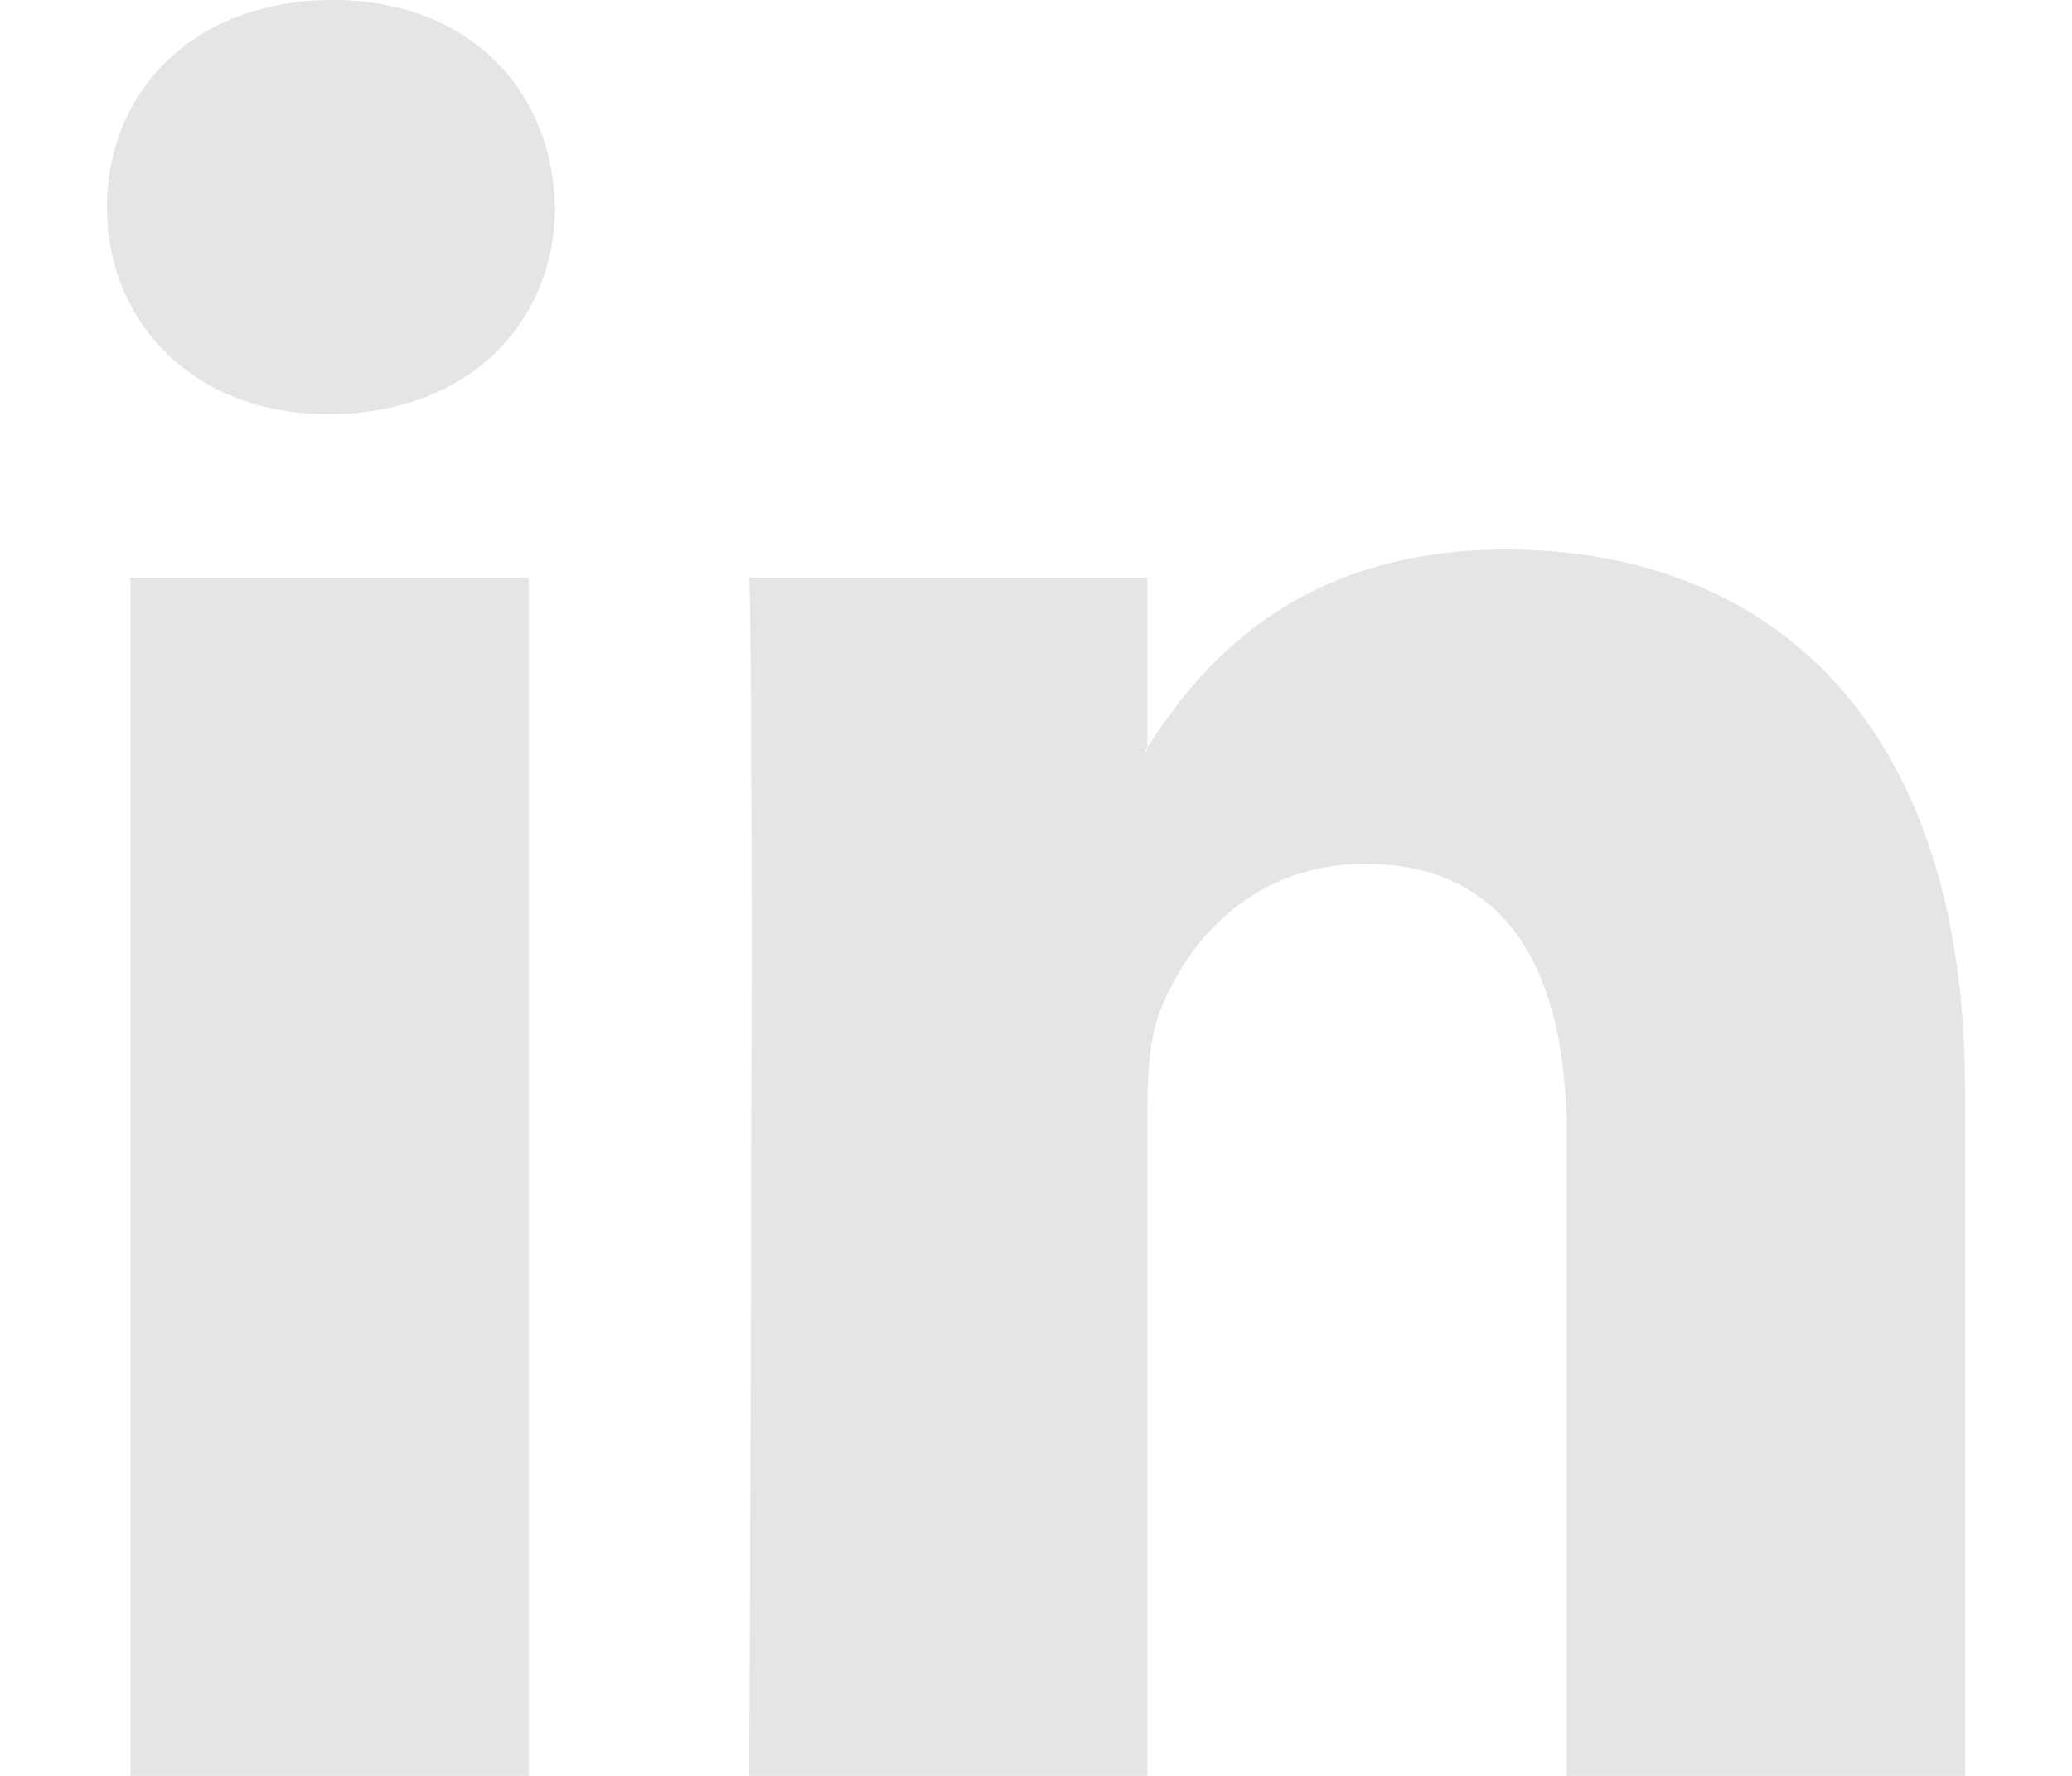 <svg width="14" height="12" viewBox="0 0 14 12" fill="none" xmlns="http://www.w3.org/2000/svg">
<g id="7935ec95c421cee6d86eb22ecd125aef">
<path id="Vector" fill-rule="evenodd" clip-rule="evenodd" d="M3.573 12V3.903H0.882V12H3.573V12ZM2.227 2.798C3.166 2.798 3.75 2.176 3.75 1.399C3.732 0.605 3.166 0 2.245 0C1.324 2.4568e-05 0.723 0.605 0.723 1.399C0.723 2.176 1.307 2.798 2.21 2.798L2.227 2.798ZM5.062 12C5.062 12 5.097 4.663 5.062 3.903H7.753V5.077H7.735C8.089 4.525 8.727 3.713 10.178 3.713C11.95 3.713 13.277 4.87 13.277 7.357V12H10.586V7.668C10.586 6.58 10.197 5.837 9.223 5.837C8.479 5.837 8.036 6.338 7.842 6.822C7.771 6.994 7.753 7.236 7.753 7.478V12H5.062Z" fill="#E5E5E5"/>
</g>
</svg>
